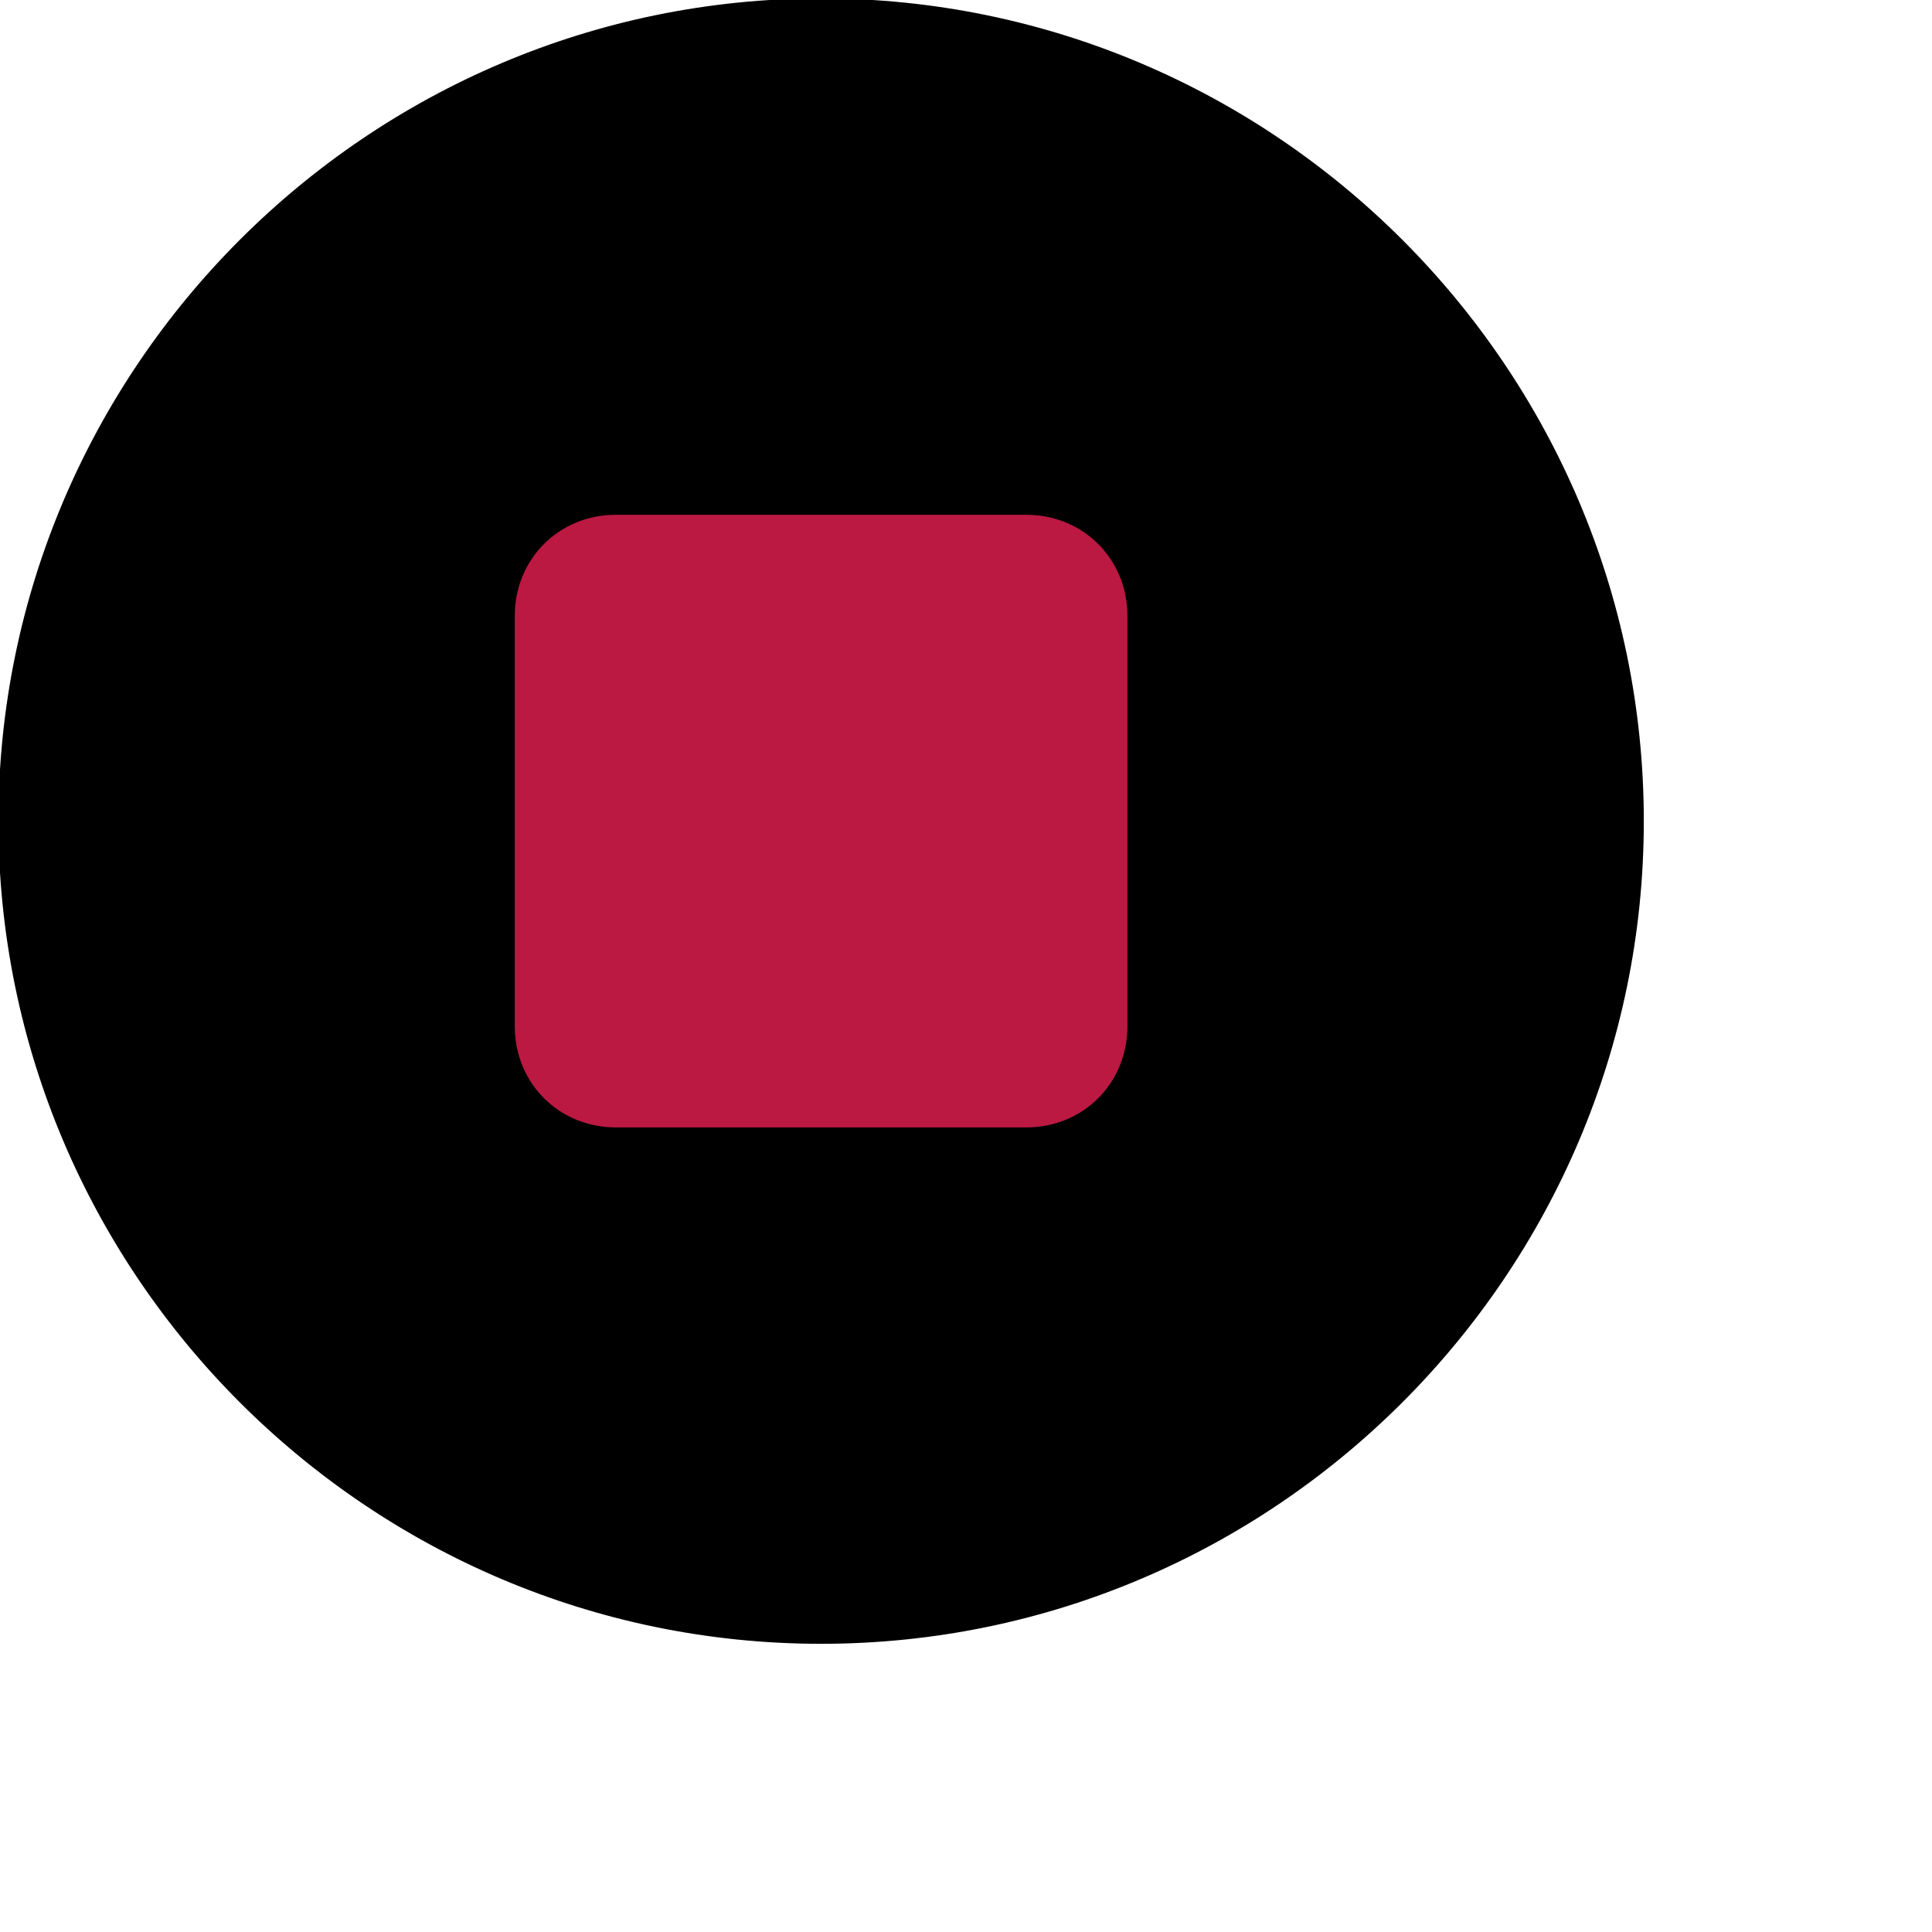 <svg id="th_ele_stop-1" width="100%" height="100%" xmlns="http://www.w3.org/2000/svg" version="1.1" xmlns:xlink="http://www.w3.org/1999/xlink" xmlns:svgjs="http://svgjs.com/svgjs" preserveAspectRatio="xMidYMin slice" data-uid="ele_stop-1" data-keyword="ele_stop-1" viewBox="0 0 512 512" transform="matrix(0.85,0,0,0.85,0,0)" data-colors="[&quot;#008000&quot;,&quot;#bb1942&quot;,&quot;#000000&quot;]"><path id="th_ele_stop-1_0" d="M256 0C115 0 0 115 0 256C0 397 115 512 256 512C397 512 512 397 512 256C512 115 397 0 256 0Z " fill-rule="evenodd" fill="#000000" stroke-width="1" stroke="#000000"></path><path id="th_ele_stop-1_1" d="M352 320C352 338 338 352 320 352L192 352C174 352 160 338 160 320L160 192C160 174 174 160 192 160L320 160C338 160 352 174 352 192Z " fill-rule="evenodd" fill="#bb1942" stroke-width="1" stroke="#000000"></path><defs id="SvgjsDefs8611" fill="#000000"></defs></svg>